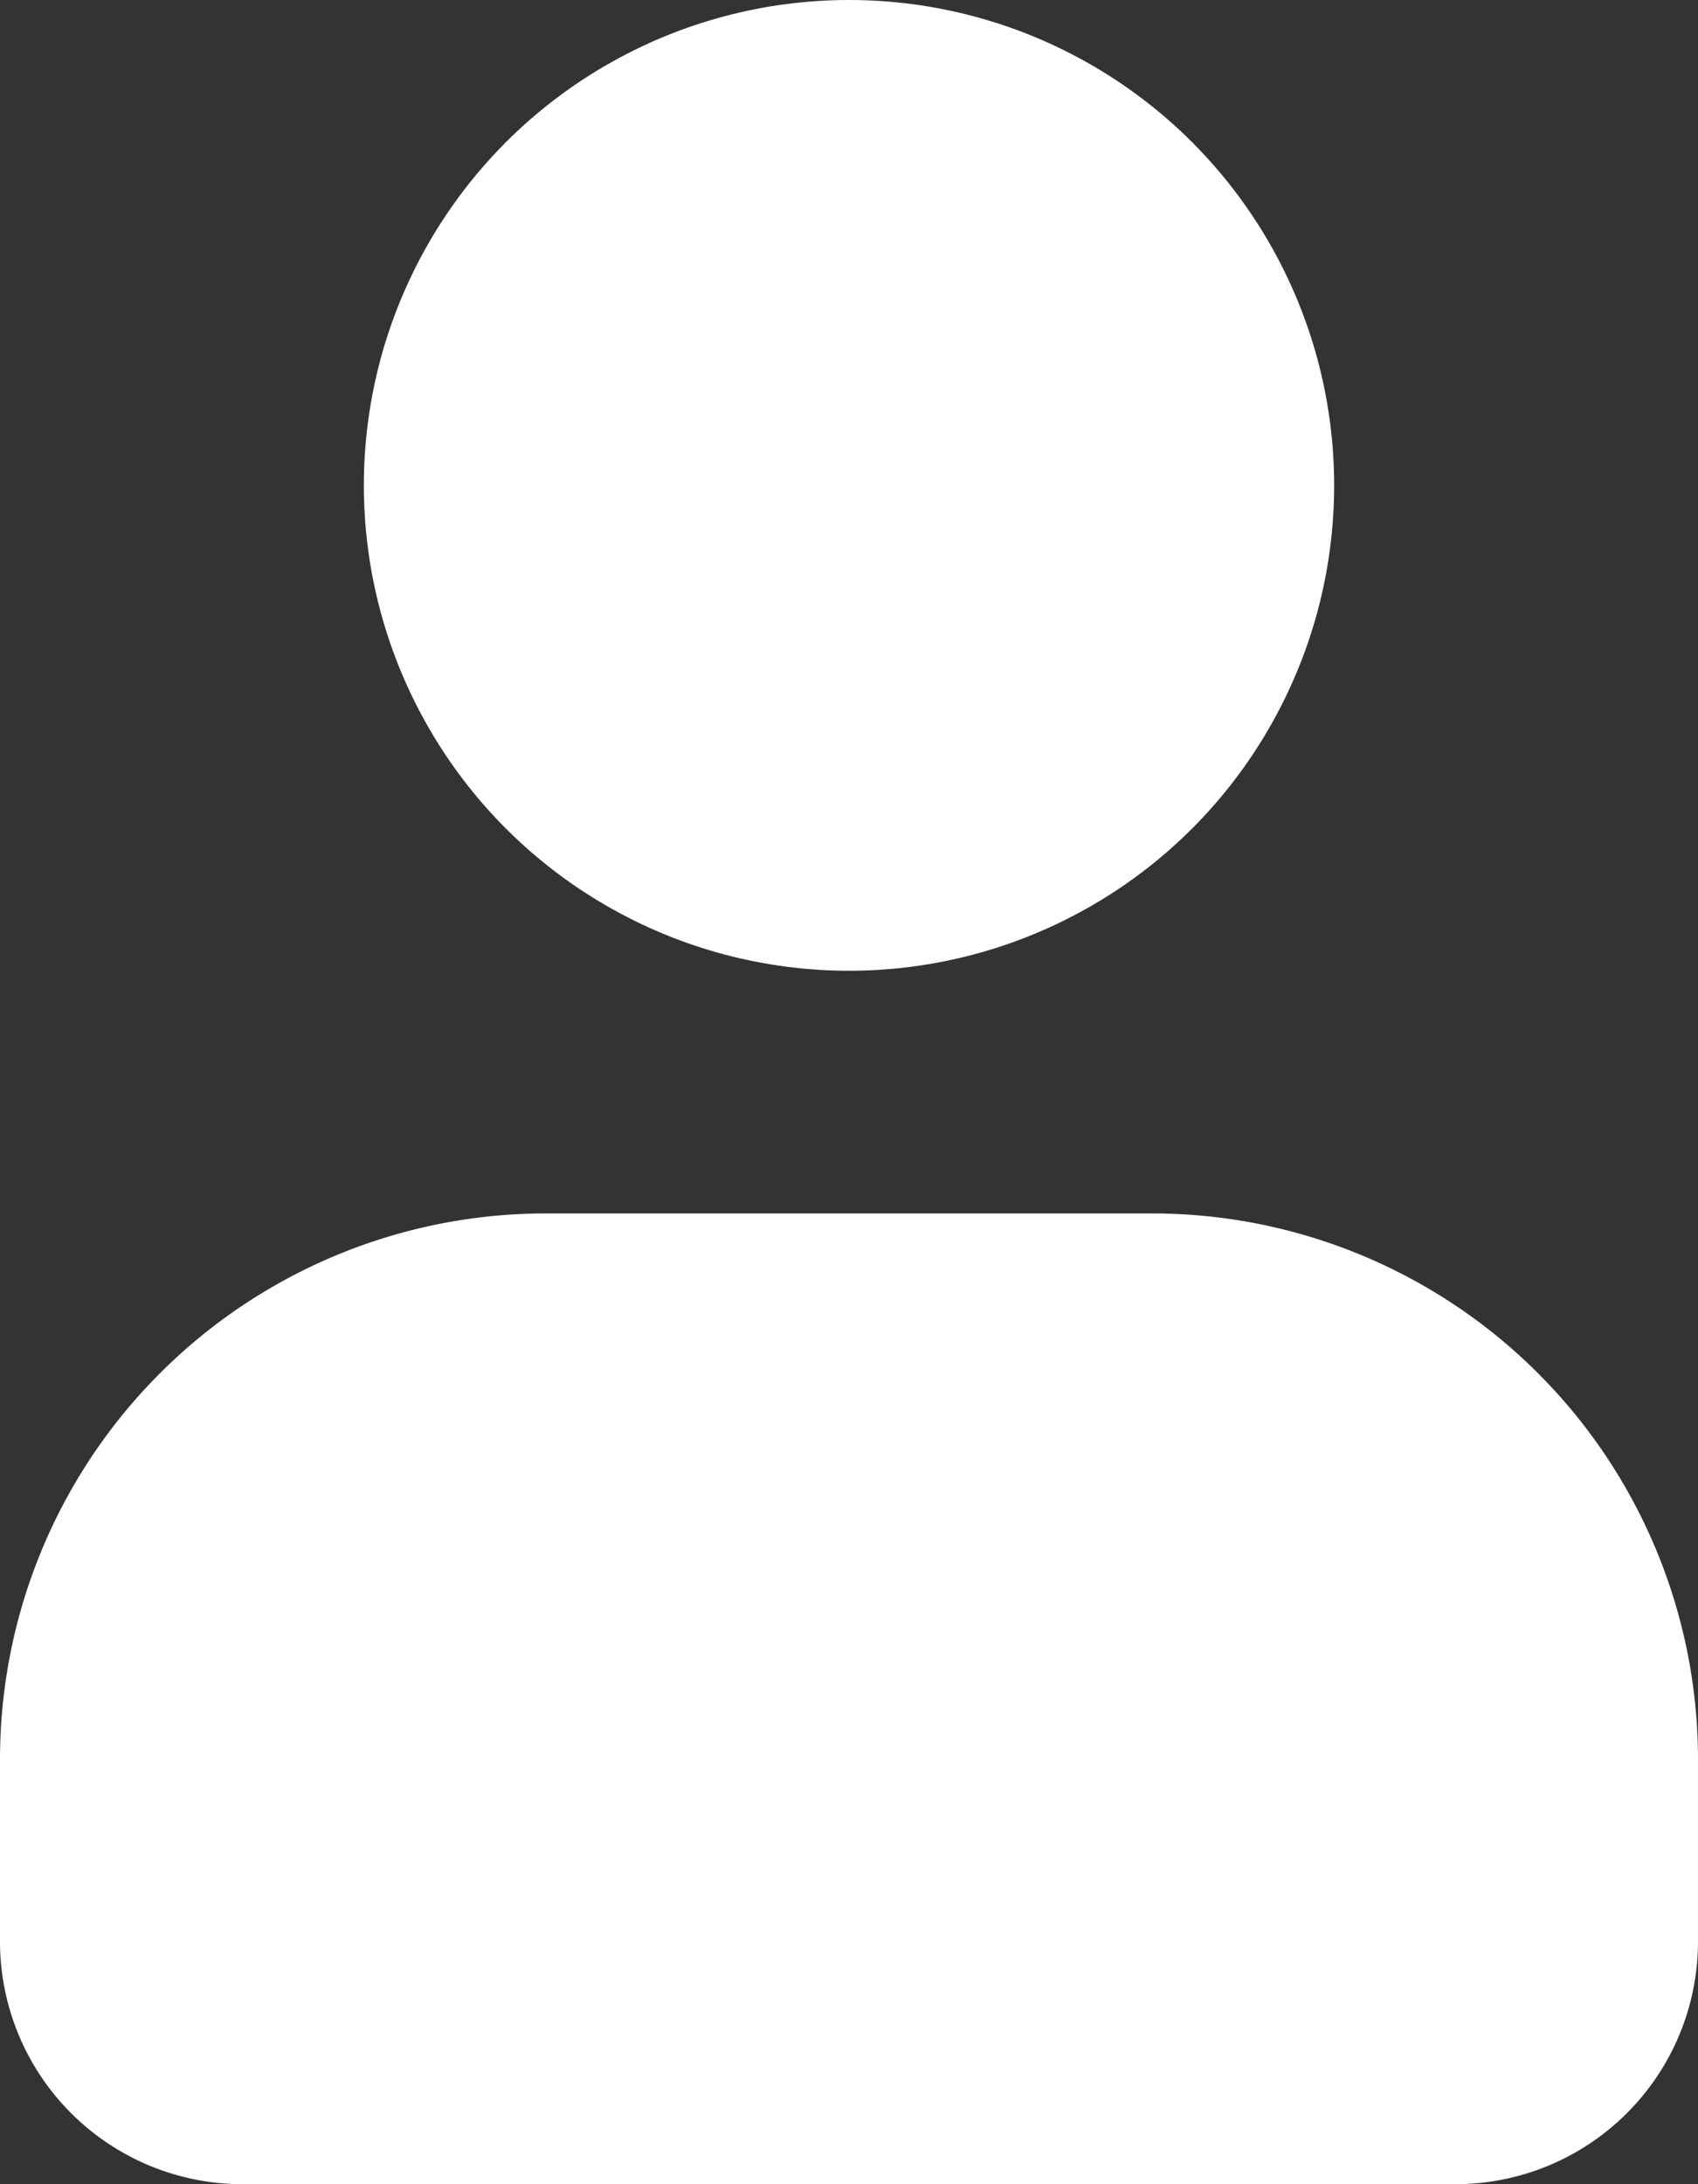 <svg xmlns="http://www.w3.org/2000/svg" viewBox="0 0 14 18"><rect x="0" y="0" width="14" height="18" fill="#333333" stroke="none"/><g data-name="Group 7343" transform="translate(-113.218 -31.5)" fill="#fff"><circle data-name="Ellipse 67" cx="4" cy="4" r="4" transform="translate(116.218 31.5)"/><path data-name="Ellipse 67" d="M122.718 41.5a4.5 4.5 0 014.5 4.5v1.5a2 2 0 01-2 2h-10a2 2 0 01-2-2V46a4.5 4.5 0 014.5-4.5z"/></g></svg>